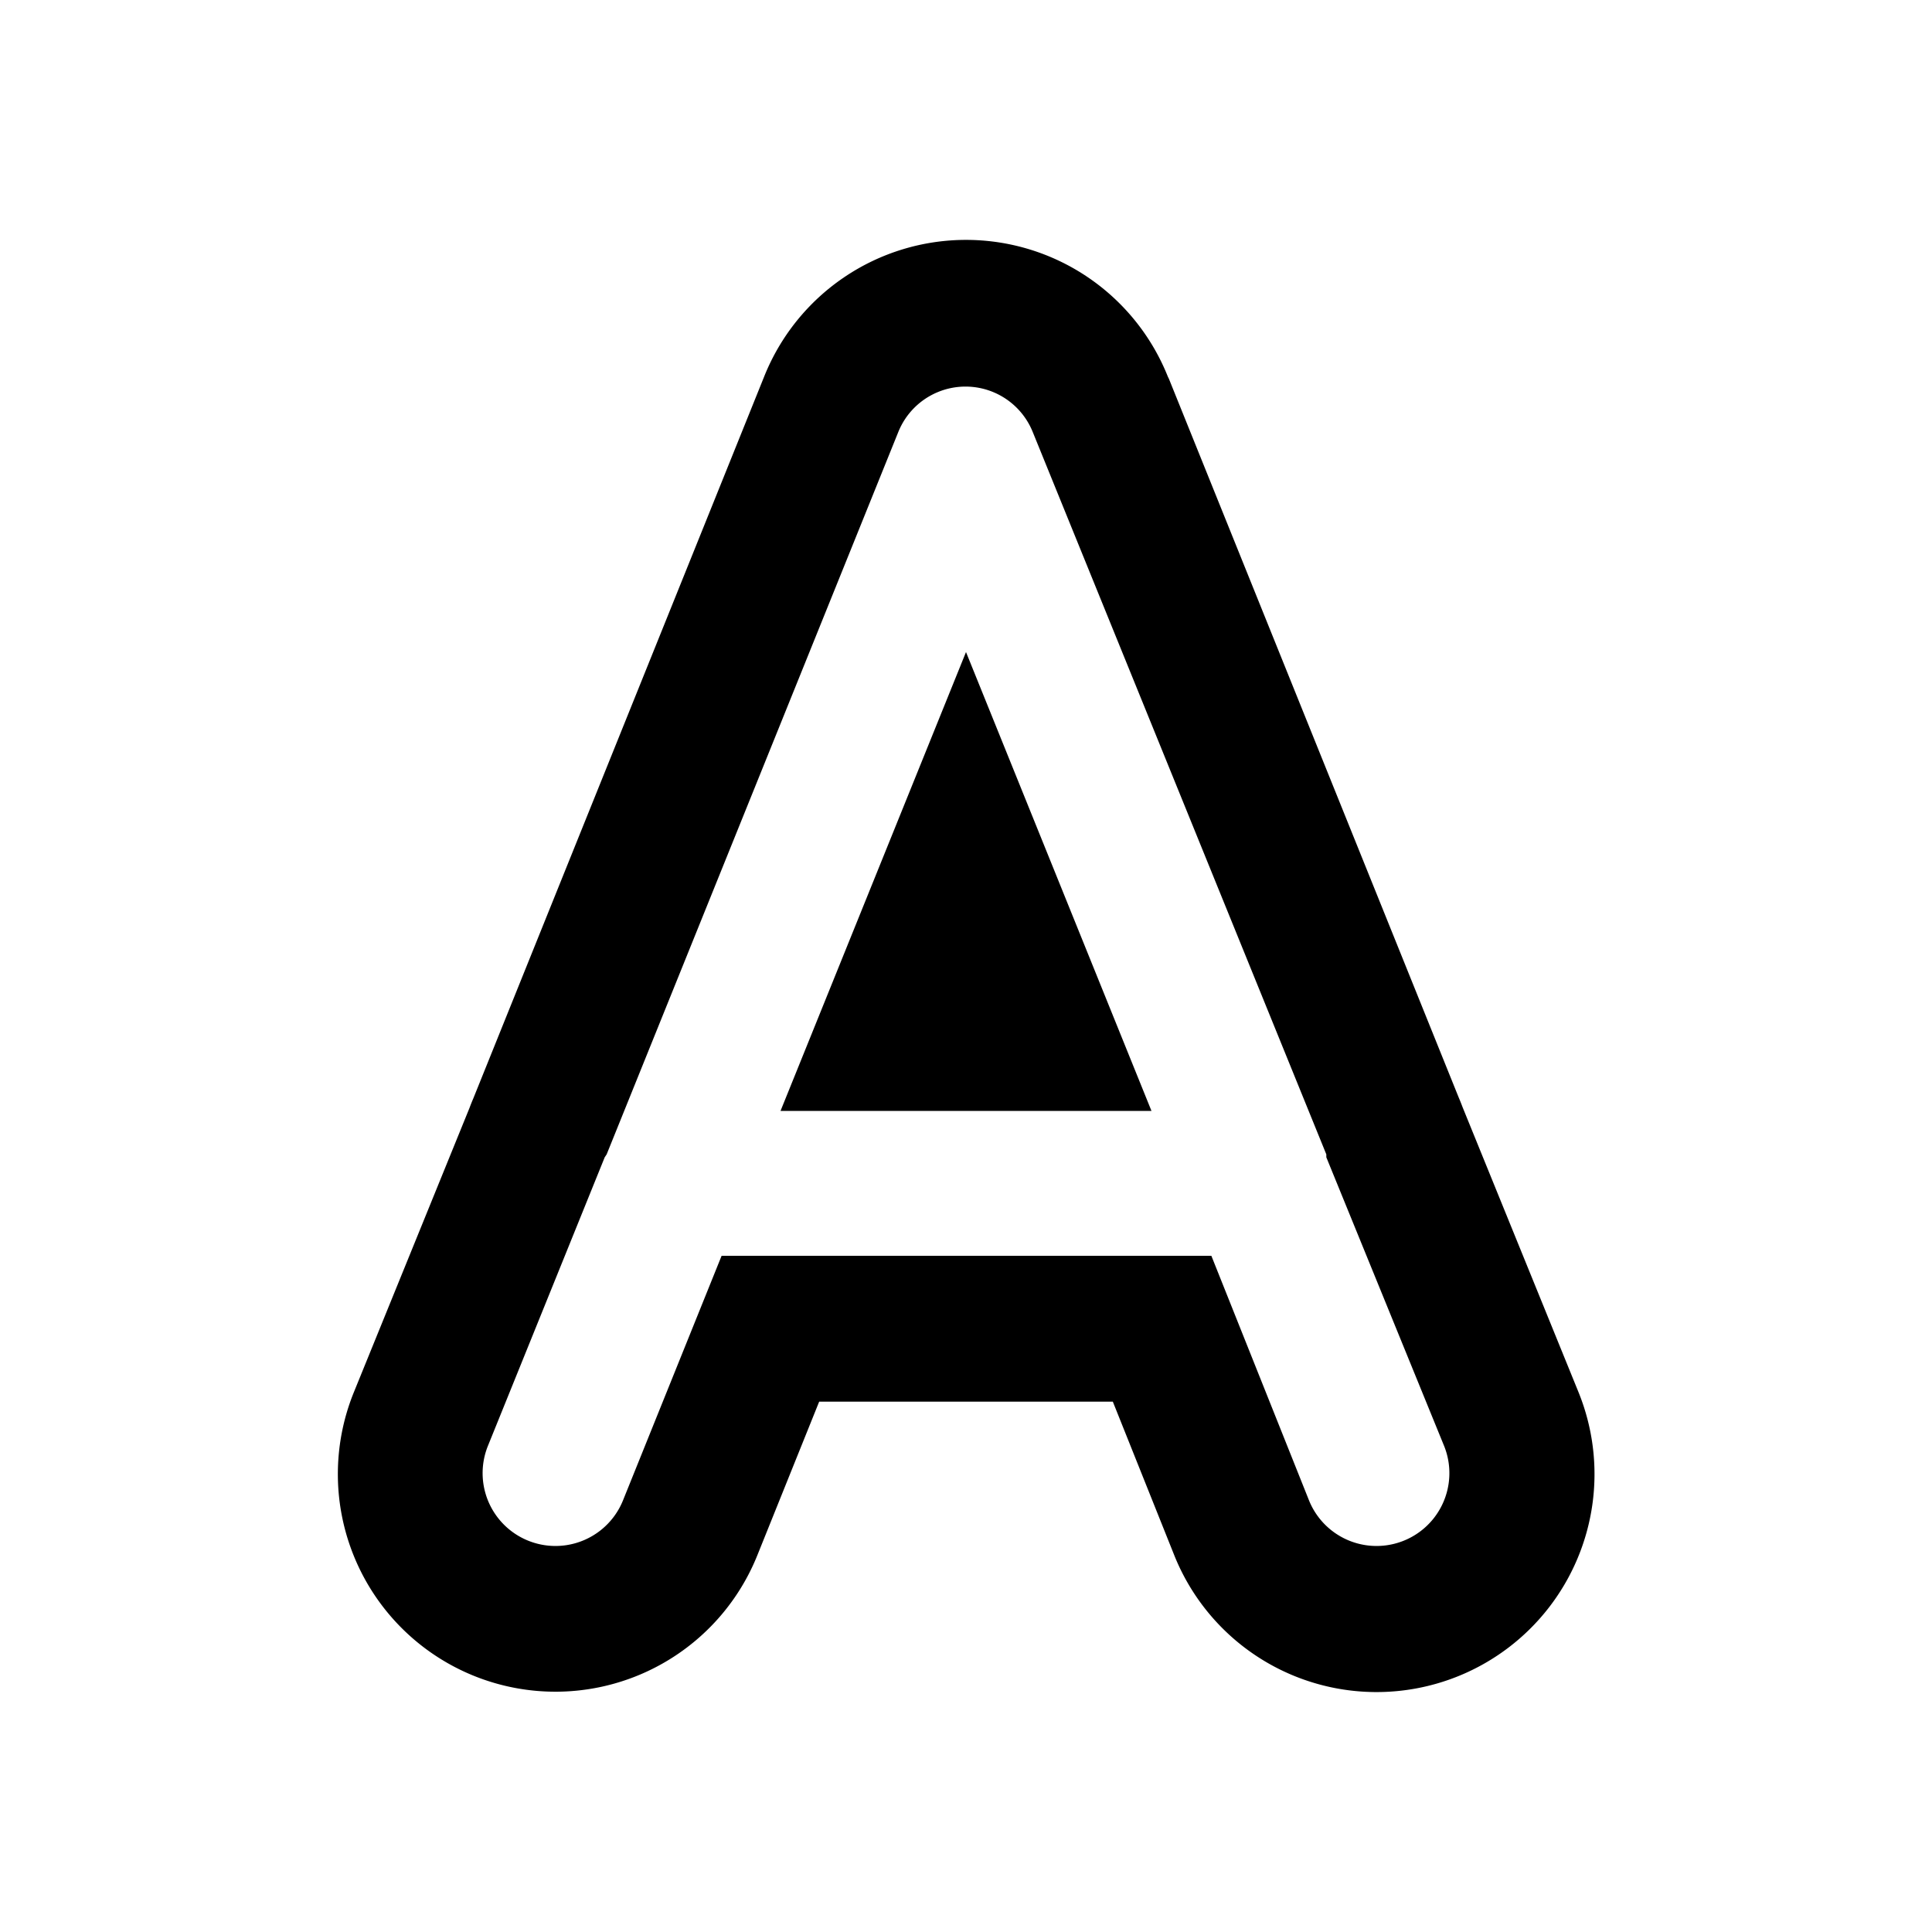 <svg width="20" height="20" viewBox="0 0 20 20" xmlns="http://www.w3.org/2000/svg"><path d="M12.09 3.9a2.25 2.25 0 0 0-4.18 0L4.9 11.37a2.2 2.2 0 0 0-.04.1l-1.2 2.95a2.25 2.25 0 0 0 4.18 1.68l.64-1.59h3.04l.64 1.6a2.25 2.25 0 1 0 4.18-1.7l-1.2-2.95a2.27 2.27 0 0 0-.04-.1L12.1 3.92Zm-1.4.57 3.04 7.48v.03l1.22 2.99a.75.75 0 0 1-1.4.56L12.54 13H7.47l-1.02 2.53a.75.75 0 0 1-1.4-.56l1.21-2.99.02-.03L9.3 4.47a.75.75 0 0 1 1.39 0Zm1.23 7.03H8.08L10 6.75l1.92 4.75Z"/></svg>